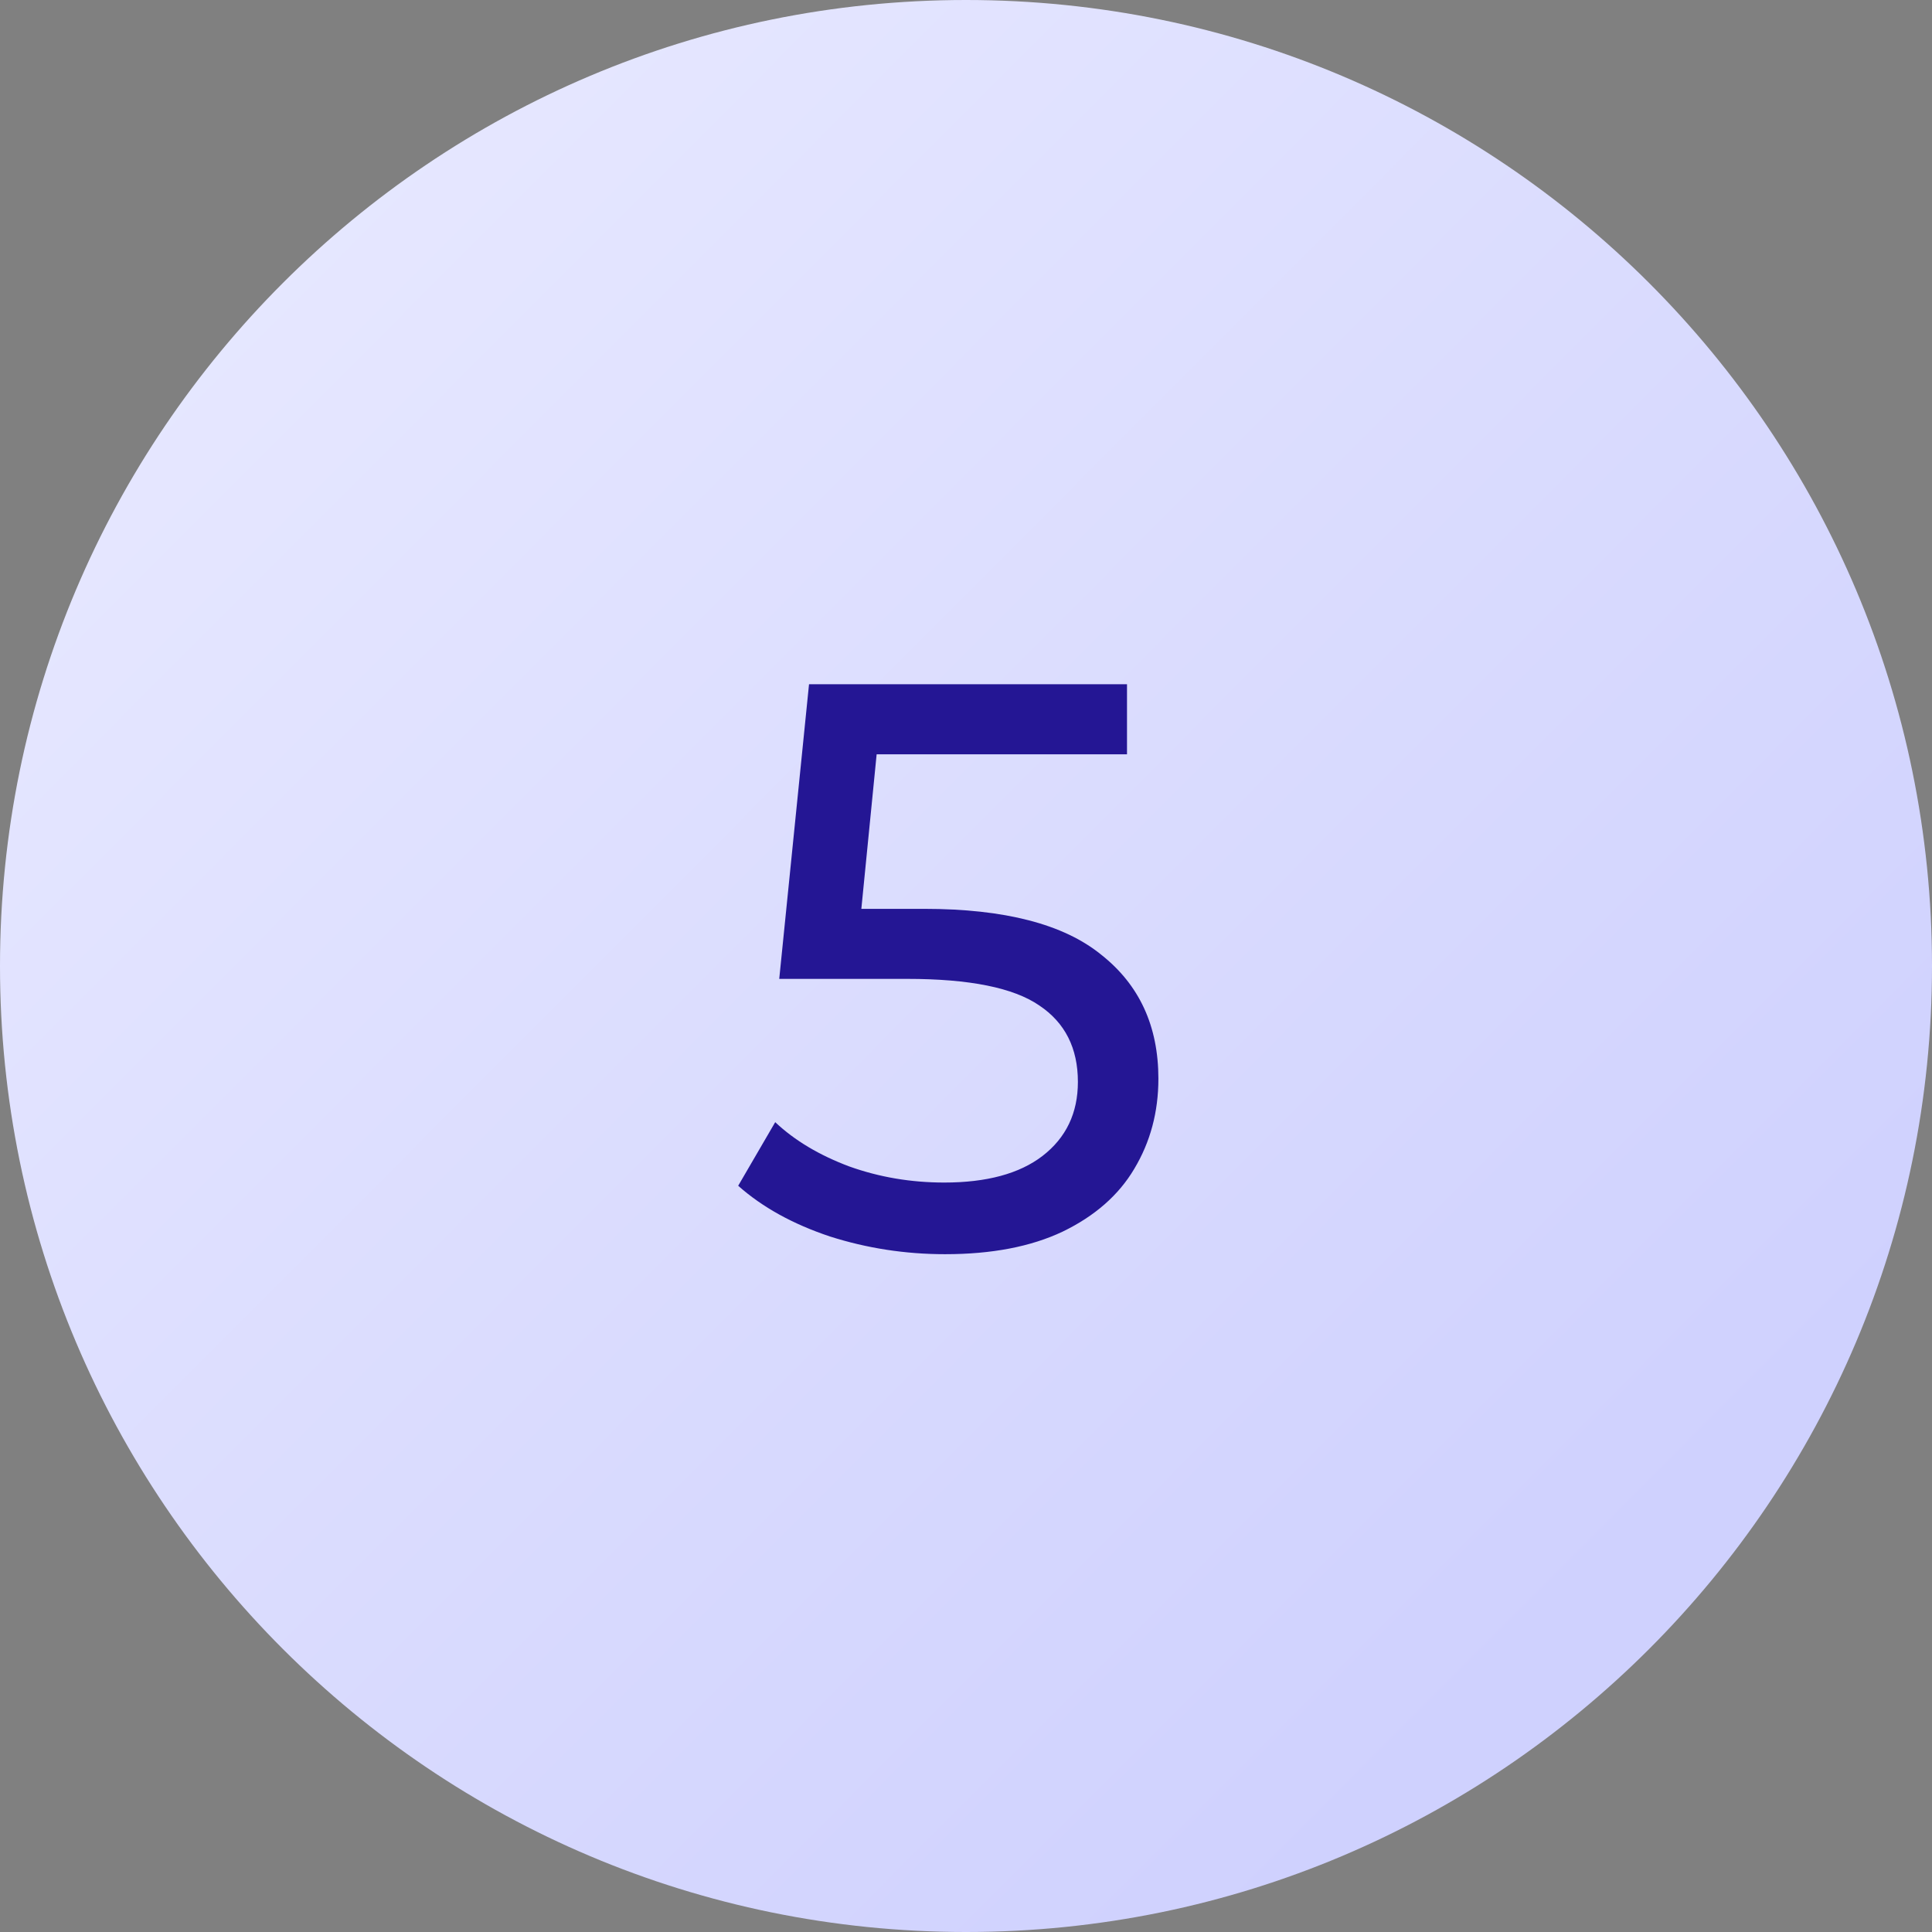 <svg width="48" height="48" viewBox="0 0 48 48" fill="none" xmlns="http://www.w3.org/2000/svg">
<rect x="0" y="0" width="48" height="48" fill="#808080" stroke="none"/>
<path d="M24 48C37.255 48 48 37.255 48 24C48 10.745 37.255 0 24 0C10.745 0 0 10.745 0 24C0 37.255 10.745 48 24 48Z" fill="url(#paint0_linear)"/>
<path d="M22.96 22.58C24.96 22.58 26.427 22.96 27.36 23.72C28.307 24.467 28.78 25.493 28.78 26.8C28.78 27.627 28.58 28.373 28.18 29.04C27.793 29.693 27.2 30.213 26.4 30.6C25.613 30.973 24.64 31.16 23.48 31.16C22.493 31.16 21.54 31.013 20.62 30.72C19.7 30.413 18.94 29.993 18.34 29.46L19.26 27.88C19.74 28.333 20.353 28.7 21.1 28.98C21.847 29.247 22.633 29.38 23.46 29.38C24.513 29.38 25.327 29.16 25.9 28.72C26.487 28.267 26.78 27.653 26.78 26.88C26.78 26.04 26.46 25.407 25.82 24.98C25.18 24.54 24.087 24.32 22.54 24.32H19.36L20.1 17H28V18.74H21.78L21.4 22.58H22.96Z" fill="#241694"/>
<defs>
<linearGradient id="paint0_linear" x1="-1.632" y1="-3.44126e-07" x2="38.832" y2="40.368" gradientUnits="userSpaceOnUse">
<stop stop-color="#EBECFF"/>
<stop offset="1" stop-color="#CFD1FE"/>
</linearGradient>
</defs>
</svg>
